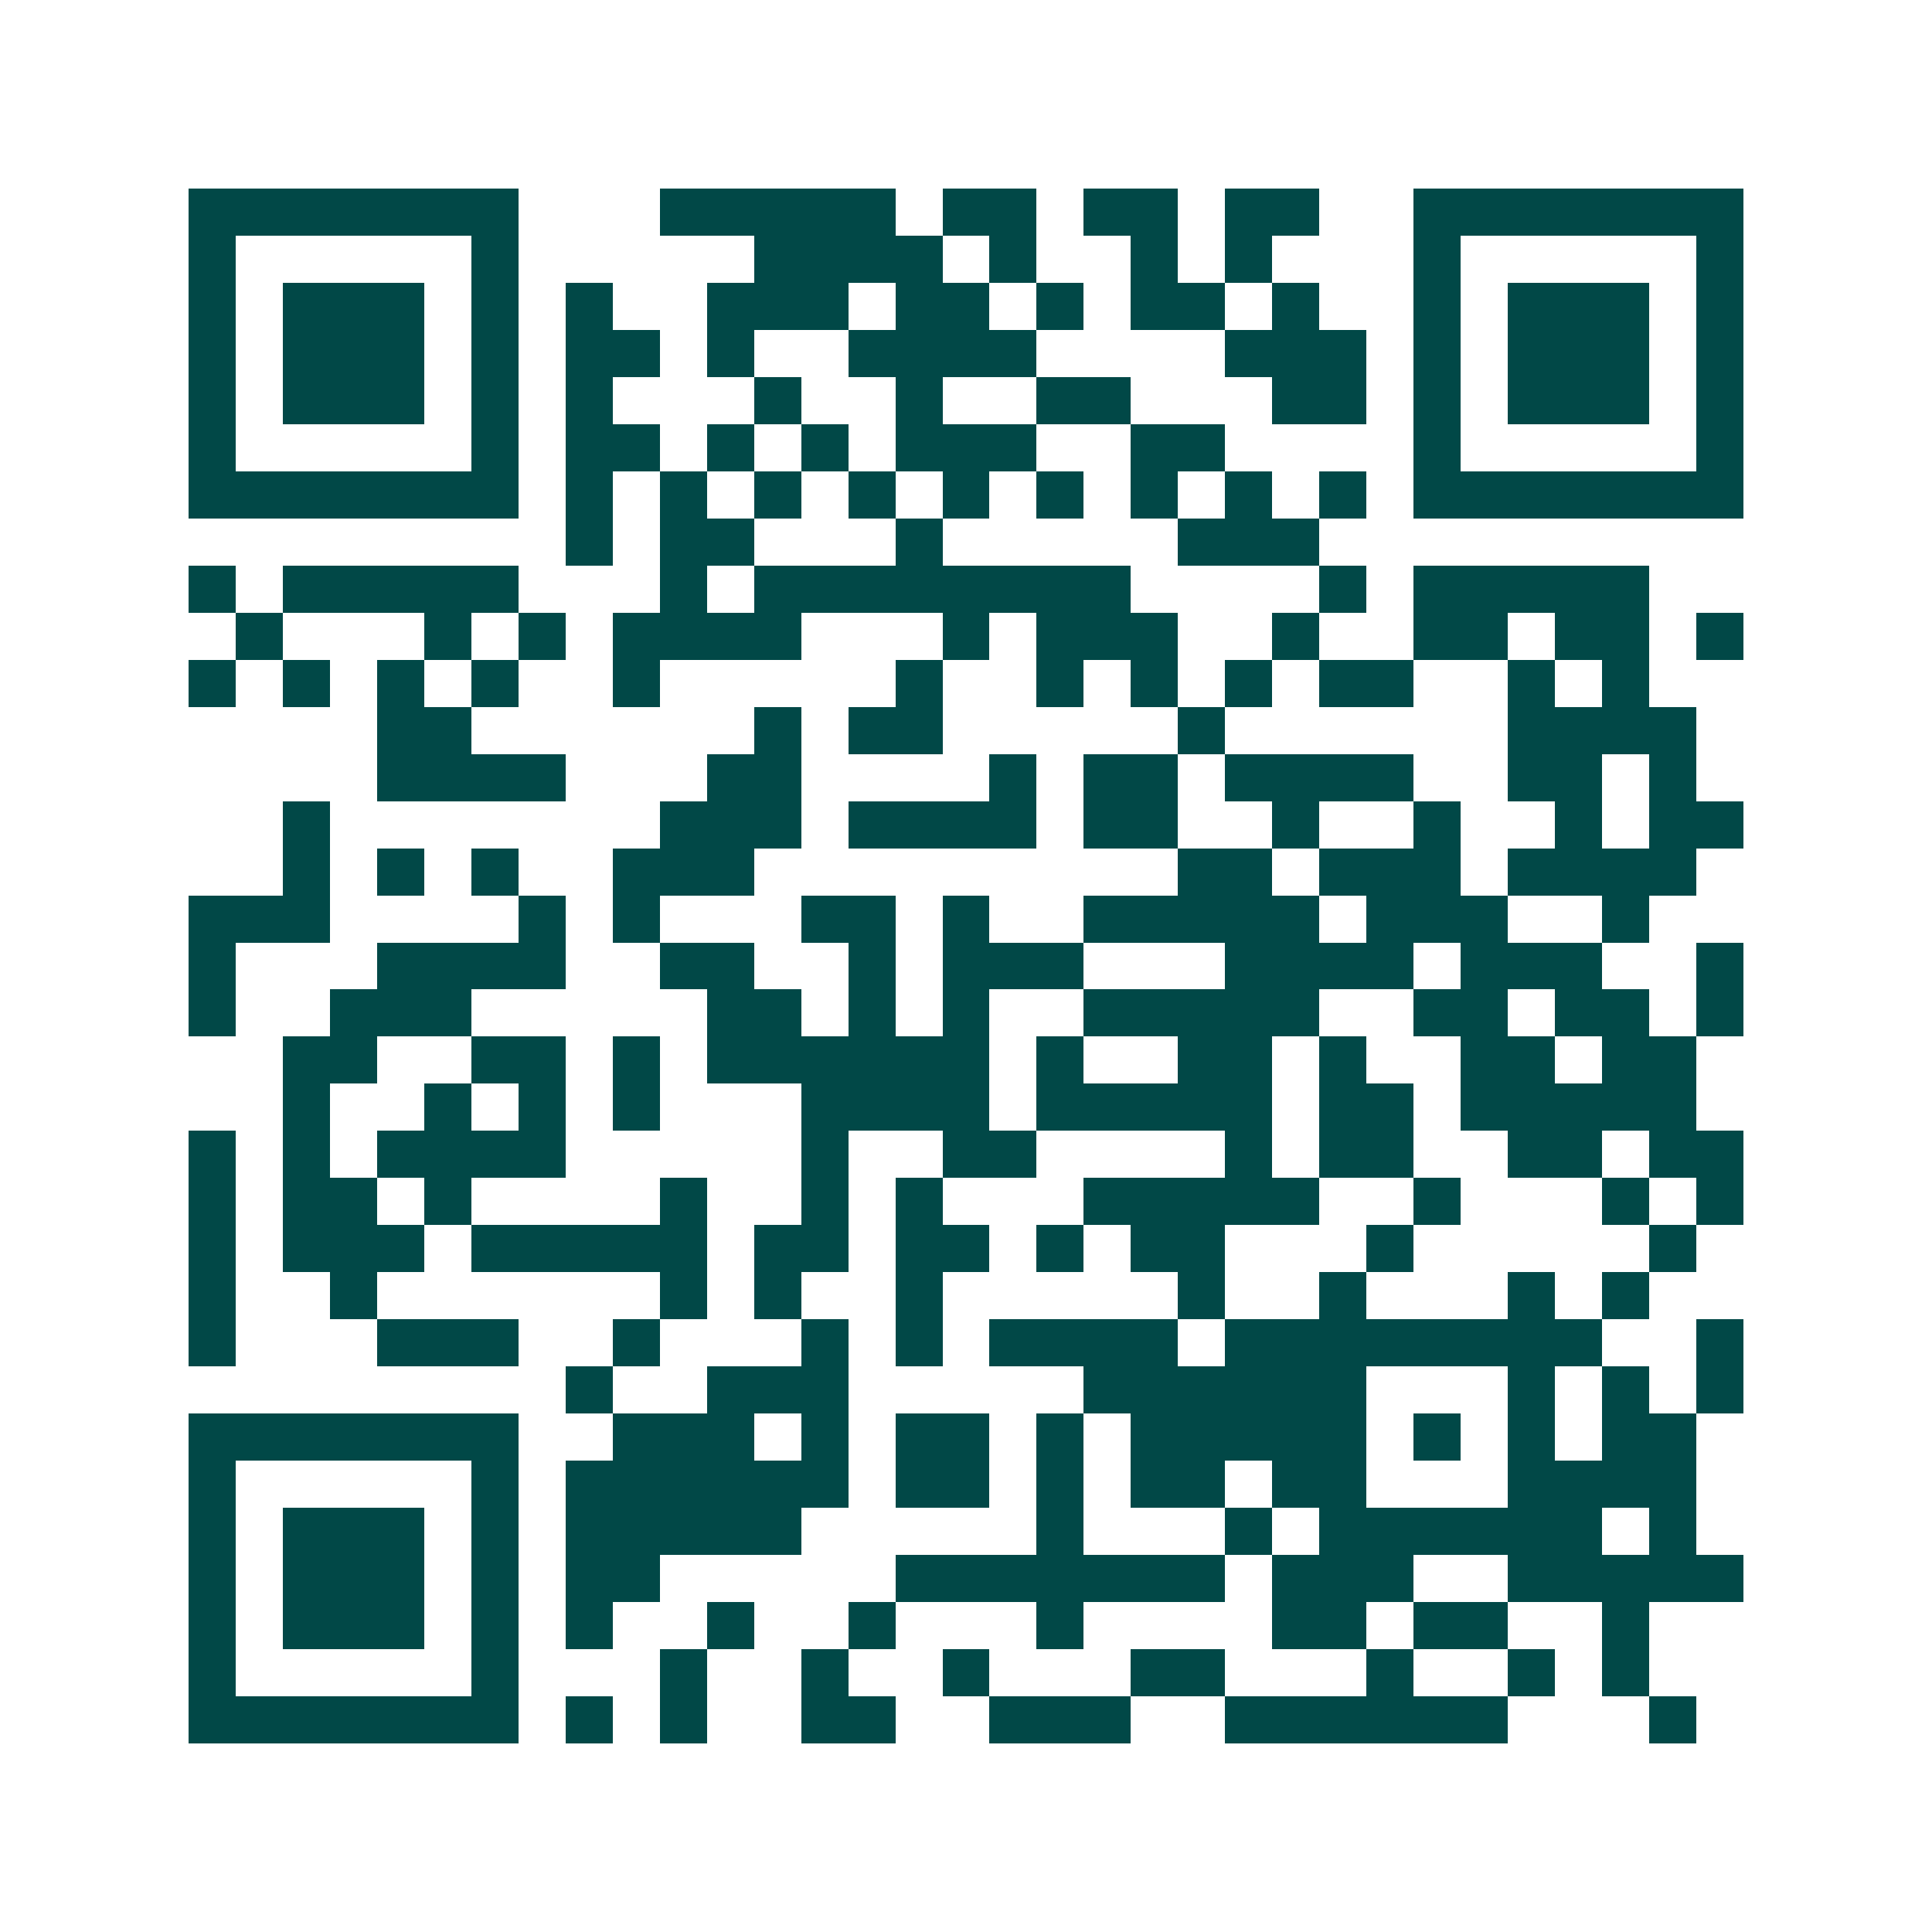 <svg xmlns="http://www.w3.org/2000/svg" width="200" height="200" viewBox="0 0 41 41" shape-rendering="crispEdges"><path fill="#ffffff" d="M0 0h41v41H0z"/><path stroke="#014847" d="M4 4.5h7m3 0h5m1 0h2m1 0h2m1 0h2m2 0h7M4 5.5h1m5 0h1m5 0h4m1 0h1m2 0h1m1 0h1m3 0h1m5 0h1M4 6.5h1m1 0h3m1 0h1m1 0h1m2 0h3m1 0h2m1 0h1m1 0h2m1 0h1m2 0h1m1 0h3m1 0h1M4 7.5h1m1 0h3m1 0h1m1 0h2m1 0h1m2 0h4m4 0h3m1 0h1m1 0h3m1 0h1M4 8.5h1m1 0h3m1 0h1m1 0h1m3 0h1m2 0h1m2 0h2m3 0h2m1 0h1m1 0h3m1 0h1M4 9.5h1m5 0h1m1 0h2m1 0h1m1 0h1m1 0h3m2 0h2m4 0h1m5 0h1M4 10.5h7m1 0h1m1 0h1m1 0h1m1 0h1m1 0h1m1 0h1m1 0h1m1 0h1m1 0h1m1 0h7M12 11.5h1m1 0h2m3 0h1m5 0h3M4 12.5h1m1 0h5m3 0h1m1 0h8m4 0h1m1 0h5M5 13.5h1m3 0h1m1 0h1m1 0h4m3 0h1m1 0h3m2 0h1m2 0h2m1 0h2m1 0h1M4 14.5h1m1 0h1m1 0h1m1 0h1m2 0h1m5 0h1m2 0h1m1 0h1m1 0h1m1 0h2m2 0h1m1 0h1M8 15.5h2m6 0h1m1 0h2m5 0h1m6 0h4M8 16.5h4m3 0h2m4 0h1m1 0h2m1 0h4m2 0h2m1 0h1M6 17.5h1m7 0h3m1 0h4m1 0h2m2 0h1m2 0h1m2 0h1m1 0h2M6 18.5h1m1 0h1m1 0h1m2 0h3m9 0h2m1 0h3m1 0h4M4 19.5h3m4 0h1m1 0h1m3 0h2m1 0h1m2 0h5m1 0h3m2 0h1M4 20.5h1m3 0h4m2 0h2m2 0h1m1 0h3m3 0h4m1 0h3m2 0h1M4 21.5h1m2 0h3m5 0h2m1 0h1m1 0h1m2 0h5m2 0h2m1 0h2m1 0h1M6 22.5h2m2 0h2m1 0h1m1 0h6m1 0h1m2 0h2m1 0h1m2 0h2m1 0h2M6 23.5h1m2 0h1m1 0h1m1 0h1m3 0h4m1 0h5m1 0h2m1 0h5M4 24.5h1m1 0h1m1 0h4m5 0h1m2 0h2m4 0h1m1 0h2m2 0h2m1 0h2M4 25.5h1m1 0h2m1 0h1m4 0h1m2 0h1m1 0h1m3 0h5m2 0h1m3 0h1m1 0h1M4 26.5h1m1 0h3m1 0h5m1 0h2m1 0h2m1 0h1m1 0h2m3 0h1m5 0h1M4 27.5h1m2 0h1m6 0h1m1 0h1m2 0h1m5 0h1m2 0h1m3 0h1m1 0h1M4 28.5h1m3 0h3m2 0h1m3 0h1m1 0h1m1 0h4m1 0h8m2 0h1M12 29.5h1m2 0h3m5 0h6m3 0h1m1 0h1m1 0h1M4 30.5h7m2 0h3m1 0h1m1 0h2m1 0h1m1 0h5m1 0h1m1 0h1m1 0h2M4 31.5h1m5 0h1m1 0h6m1 0h2m1 0h1m1 0h2m1 0h2m3 0h4M4 32.5h1m1 0h3m1 0h1m1 0h5m5 0h1m3 0h1m1 0h6m1 0h1M4 33.5h1m1 0h3m1 0h1m1 0h2m5 0h7m1 0h3m2 0h5M4 34.5h1m1 0h3m1 0h1m1 0h1m2 0h1m2 0h1m3 0h1m4 0h2m1 0h2m2 0h1M4 35.5h1m5 0h1m3 0h1m2 0h1m2 0h1m3 0h2m3 0h1m2 0h1m1 0h1M4 36.5h7m1 0h1m1 0h1m2 0h2m2 0h3m2 0h6m3 0h1"/></svg>

